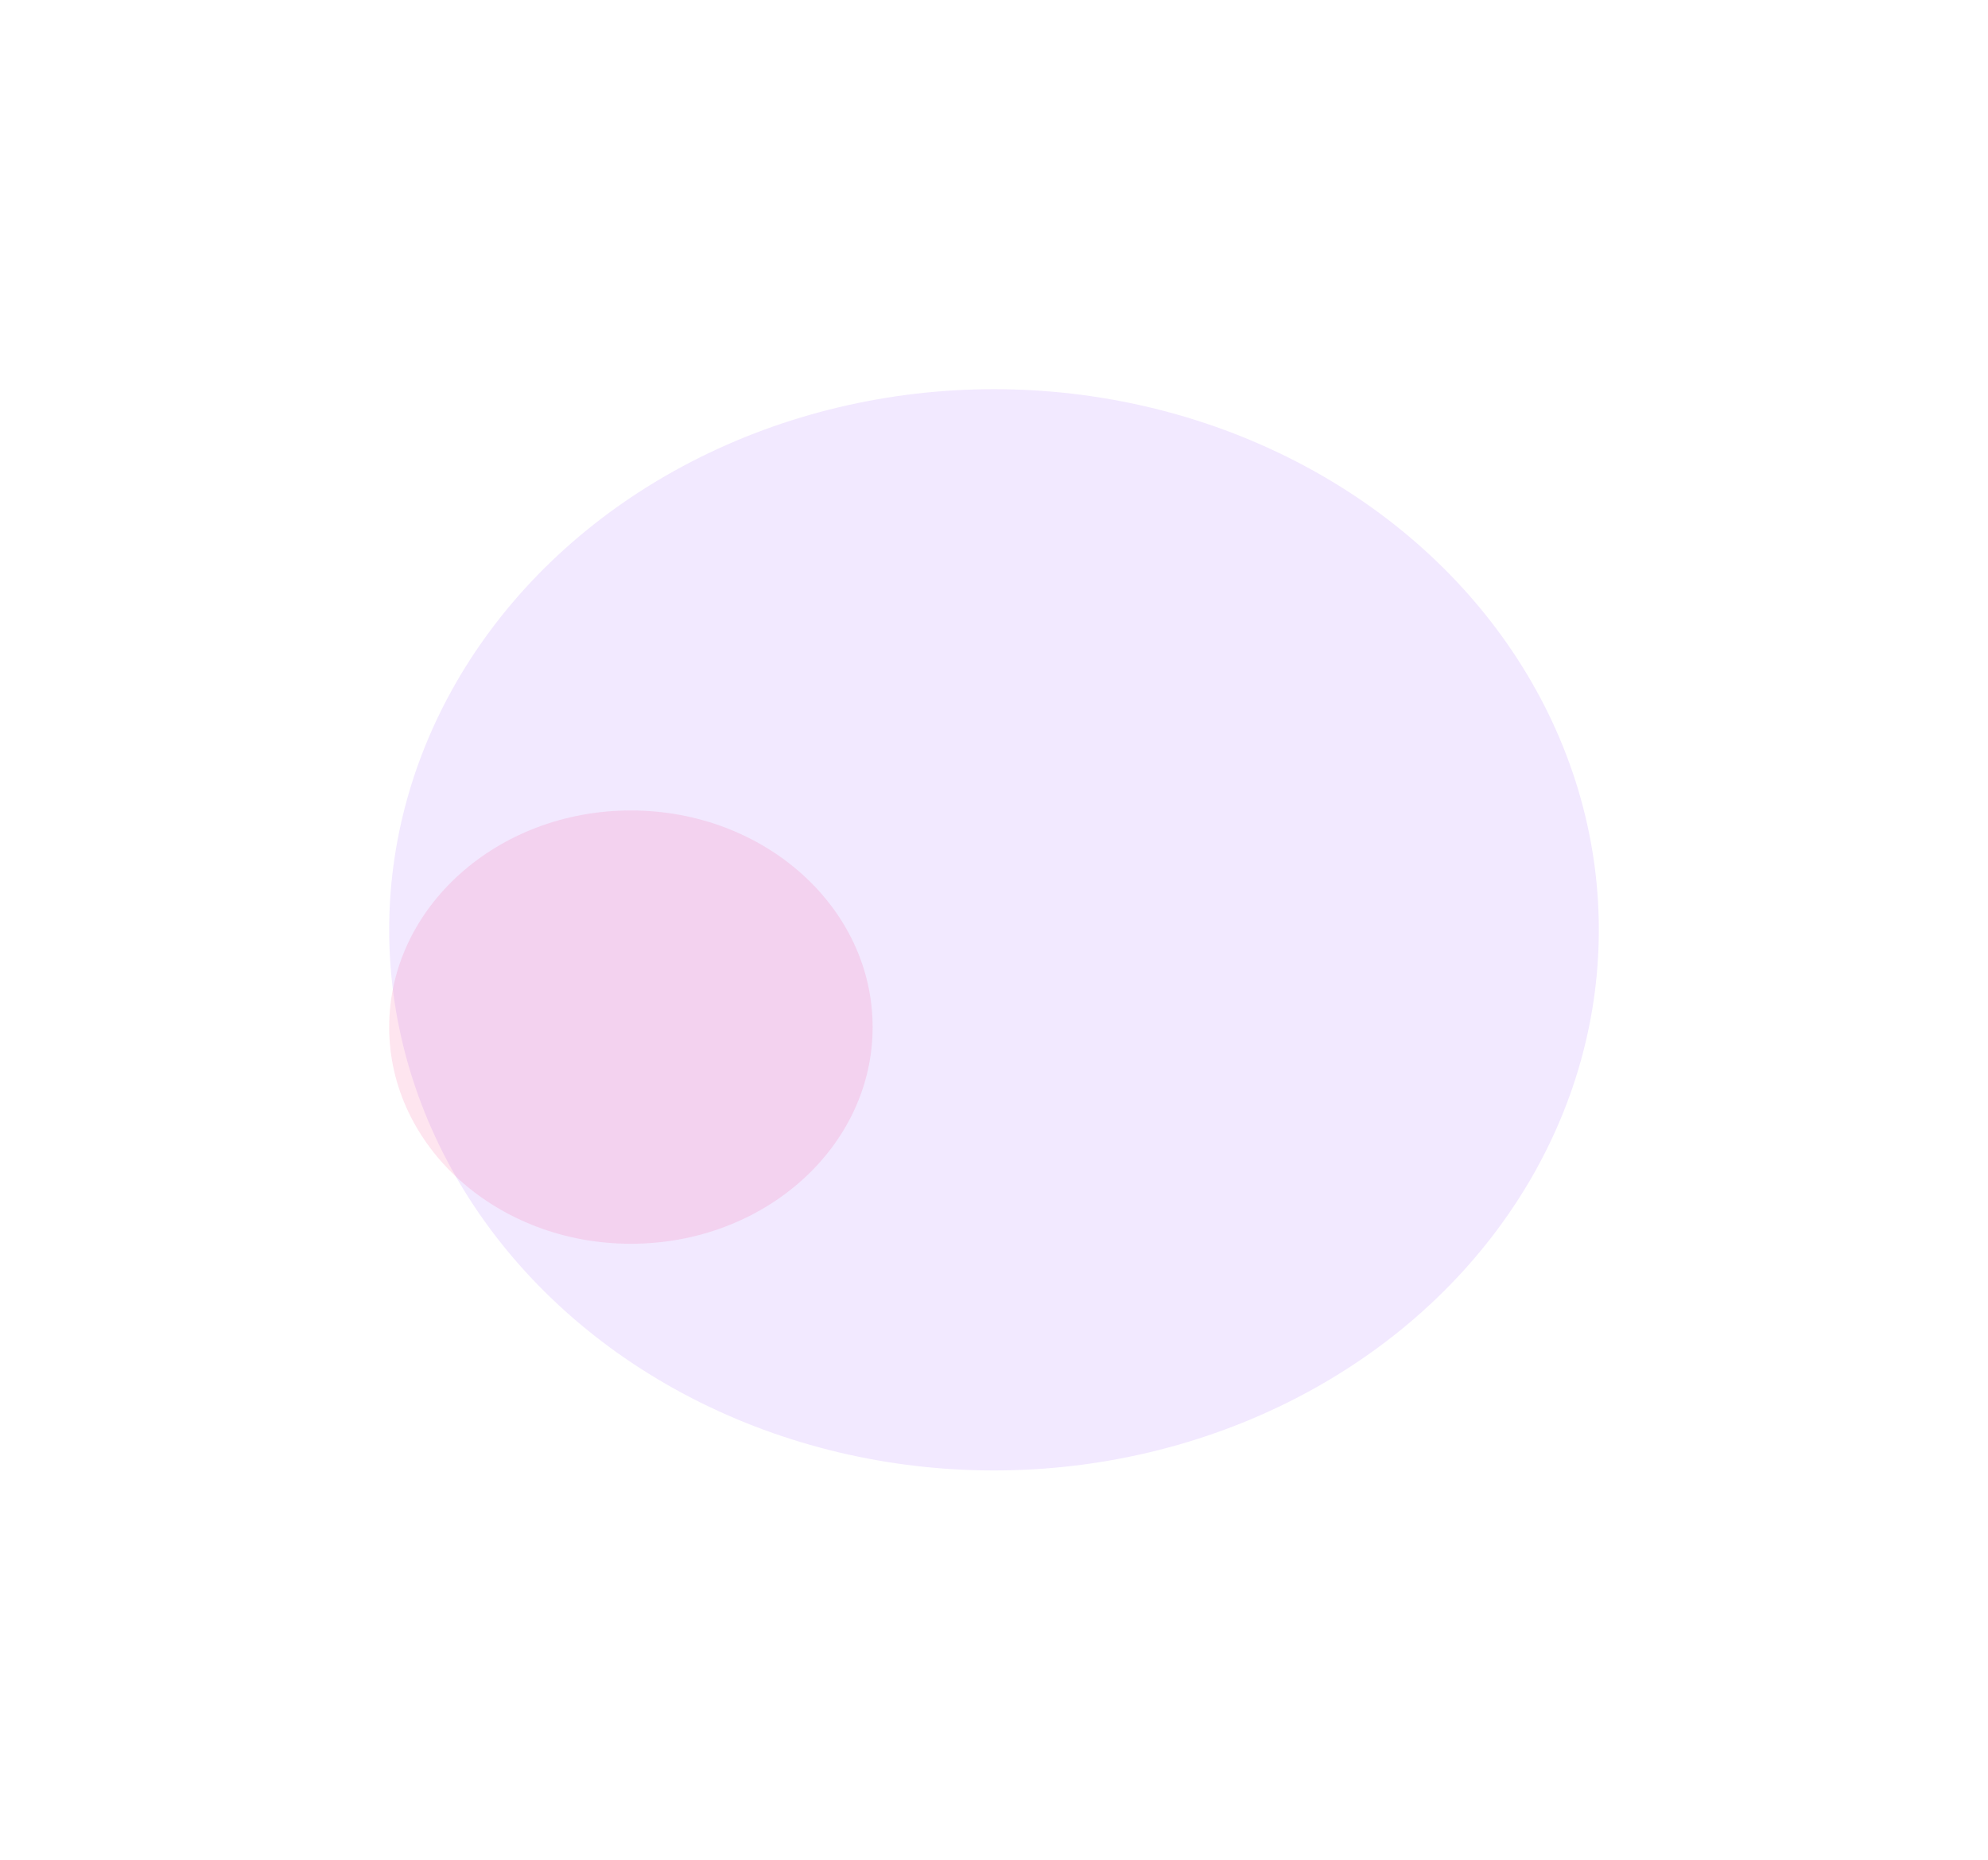 <svg width="991" height="927" viewBox="0 0 991 927" fill="none" xmlns="http://www.w3.org/2000/svg">
<g opacity="0.15" filter="url(#filter0_f_10425_14960)">
<ellipse cx="495.5" cy="463.5" rx="301.5" ry="269.5" fill="#AB69FF"/>
</g>
<g opacity="0.15" filter="url(#filter1_f_10425_14960)">
<ellipse cx="314.5" cy="512" rx="120.5" ry="108" fill="#F94E95"/>
</g>
<defs>
<filter id="filter0_f_10425_14960" x="0" y="0" width="991" height="927" filterUnits="userSpaceOnUse" color-interpolation-filters="sRGB">
<feFlood flood-opacity="0" result="BackgroundImageFix"/>
<feBlend mode="normal" in="SourceGraphic" in2="BackgroundImageFix" result="shape"/>
<feGaussianBlur stdDeviation="97" result="effect1_foregroundBlur_10425_14960"/>
</filter>
<filter id="filter1_f_10425_14960" x="0" y="210" width="629" height="604" filterUnits="userSpaceOnUse" color-interpolation-filters="sRGB">
<feFlood flood-opacity="0" result="BackgroundImageFix"/>
<feBlend mode="normal" in="SourceGraphic" in2="BackgroundImageFix" result="shape"/>
<feGaussianBlur stdDeviation="97" result="effect1_foregroundBlur_10425_14960"/>
</filter>
</defs>
</svg>
